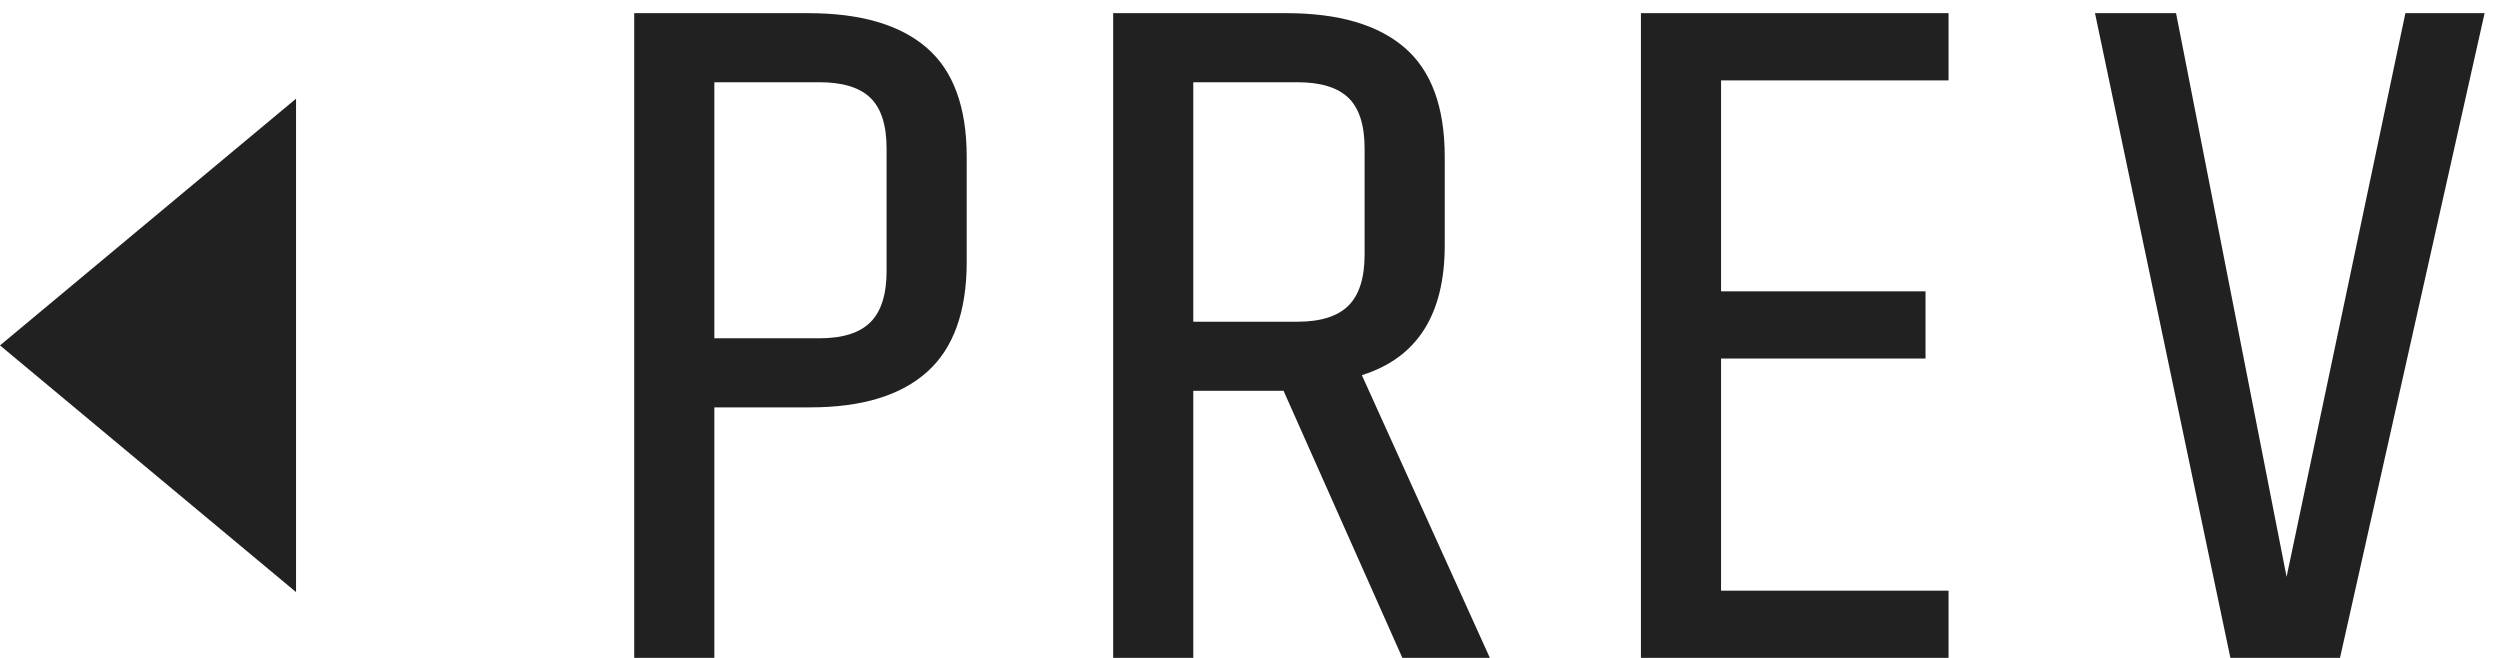 <?xml version="1.0" encoding="UTF-8"?>
<svg width="76px" height="20px" viewBox="0 0 76 20" version="1.1" xmlns="http://www.w3.org/2000/svg" xmlns:xlink="http://www.w3.org/1999/xlink">
    <!-- Generator: Sketch 39.1 (31720) - http://www.bohemiancoding.com/sketch -->
    <title>Group 8</title>
    <desc>Created with Sketch.</desc>
    <defs></defs>
    <g id="CHARACTER-PPOFILE" stroke="none" stroke-width="1" fill="none" fill-rule="evenodd">
        <g id="Desktop-HD" transform="translate(-230, -1458)" fill="#212121">
            <g id="PREV-NEXT-TOP" transform="translate(230, 1426)">
                <g id="next" transform="translate(0, 27)">
                    <g id="Group-8" transform="translate(0, 5)">
                        <path d="M28.184,11.306 C27.381,12.025 26.196,12.384 24.628,12.384 L21.716,12.384 L21.716,20 L19.28,20 L19.28,0.4 L24.572,0.4 C26.159,0.4 27.358,0.75 28.17,1.45 C28.982,2.15 29.388,3.256 29.388,4.768 L29.388,7.96 C29.388,9.472 28.987,10.587 28.184,11.306 L28.184,11.306 Z M26.462,2.976 C26.135,2.659 25.617,2.5 24.908,2.5 L21.716,2.5 L21.716,10.284 L24.908,10.284 C25.617,10.284 26.135,10.121 26.462,9.794 C26.789,9.467 26.952,8.949 26.952,8.24 L26.952,4.516 C26.952,3.807 26.789,3.293 26.462,2.976 L26.462,2.976 Z M36.276,11.88 L36.276,20 L33.84,20 L33.84,0.4 L39.104,0.4 C40.691,0.4 41.89,0.75 42.702,1.45 C43.514,2.15 43.92,3.256 43.92,4.768 L43.92,7.456 C43.92,9.565 43.08,10.881 41.4,11.404 L45.292,20 L42.632,20 L39.02,11.88 L36.276,11.88 Z M40.994,2.976 C40.667,2.659 40.149,2.5 39.44,2.5 L36.276,2.5 L36.276,9.78 L39.44,9.78 C40.149,9.78 40.667,9.617 40.994,9.29 C41.321,8.963 41.484,8.445 41.484,7.736 L41.484,4.516 C41.484,3.807 41.321,3.293 40.994,2.976 L40.994,2.976 Z M59.236,0.4 L59.236,2.444 L52.32,2.444 L52.32,8.856 L58.536,8.856 L58.536,10.9 L52.32,10.9 L52.32,17.956 L59.236,17.956 L59.236,20 L49.884,20 L49.884,0.4 L59.236,0.4 Z M63.688,0.4 L66.152,0.4 L69.512,17.536 L73.124,0.4 L75.532,0.4 L71.136,20 L67.804,20 L63.688,0.4 Z" id="PREV"></path>
                        <polygon id="Triangle" points="9 3 9 18 0 10.5"></polygon>
                    </g>
                </g>
            </g>
        </g>
    </g>
</svg>